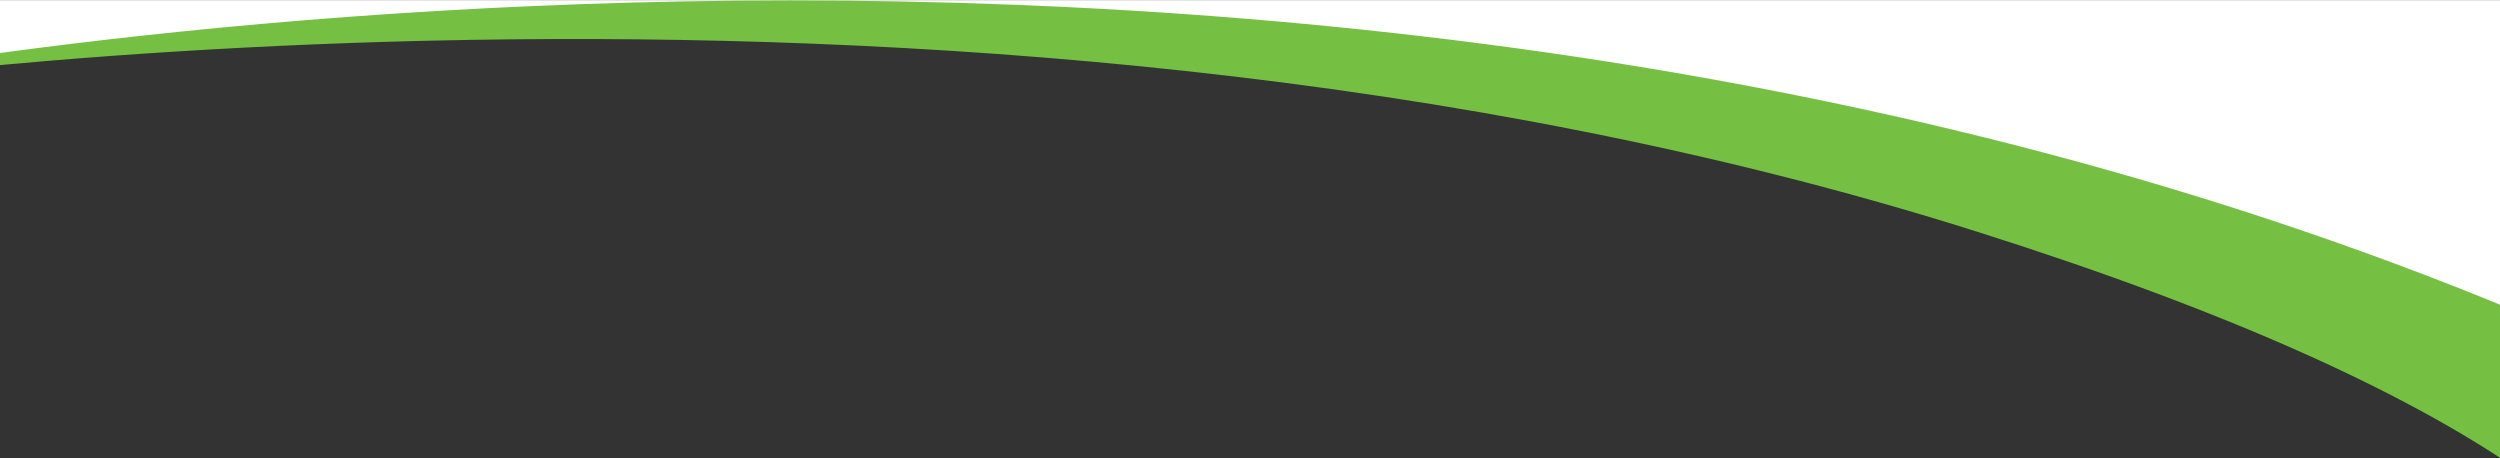 ﻿<svg xmlns="http://www.w3.org/2000/svg" viewBox="0 0 1921 352" width="1921">
  <rect x="0" y="0" width="1921" height="352" fill="#333333" stroke="none"/>
  <defs>
    <clipPath id="clip-path-green">
      <rect id="Rectangle_348" fill="#fff" transform="translate(-1 1373)" width="1921" height="352" data-name="Rectangle 348" />
    </clipPath>
  </defs>
  <g id="Mask_Group_11" clip-path="url(&quot;#clip-path-green&quot;)" transform="translate(1 -1373)" data-name="Mask Group 11">
    <path id="Path_2567" fill="#fff" d="M 1920 1658.48 V 1373.08 H -3.125 v 43.489 l 362.7 -29.161 c 0 1.333 422.537 7.724 422.537 7.724 c 0 -1.333 547.223 78.031 547.223 78.031 l 285.043 72.912 Z" data-name="Path 2567" />
    <g id="Group_390" transform="translate(-237.967 1373.33)" data-name="Group 390">
      <path id="Path_326" fill="#75c043" transform="translate(-26.216 -50.898)" d="M 2273.49 709.66 s 308.914 -227.886 -491.241 -481.1 S 66.216 123.788 66.216 123.788 S 1261.39 -134.476 2269.19 321.276 C 2269.19 321.276 2719.16 446.324 2273.49 709.66 Z" data-name="Path 326" />
    </g>
  </g>
</svg>